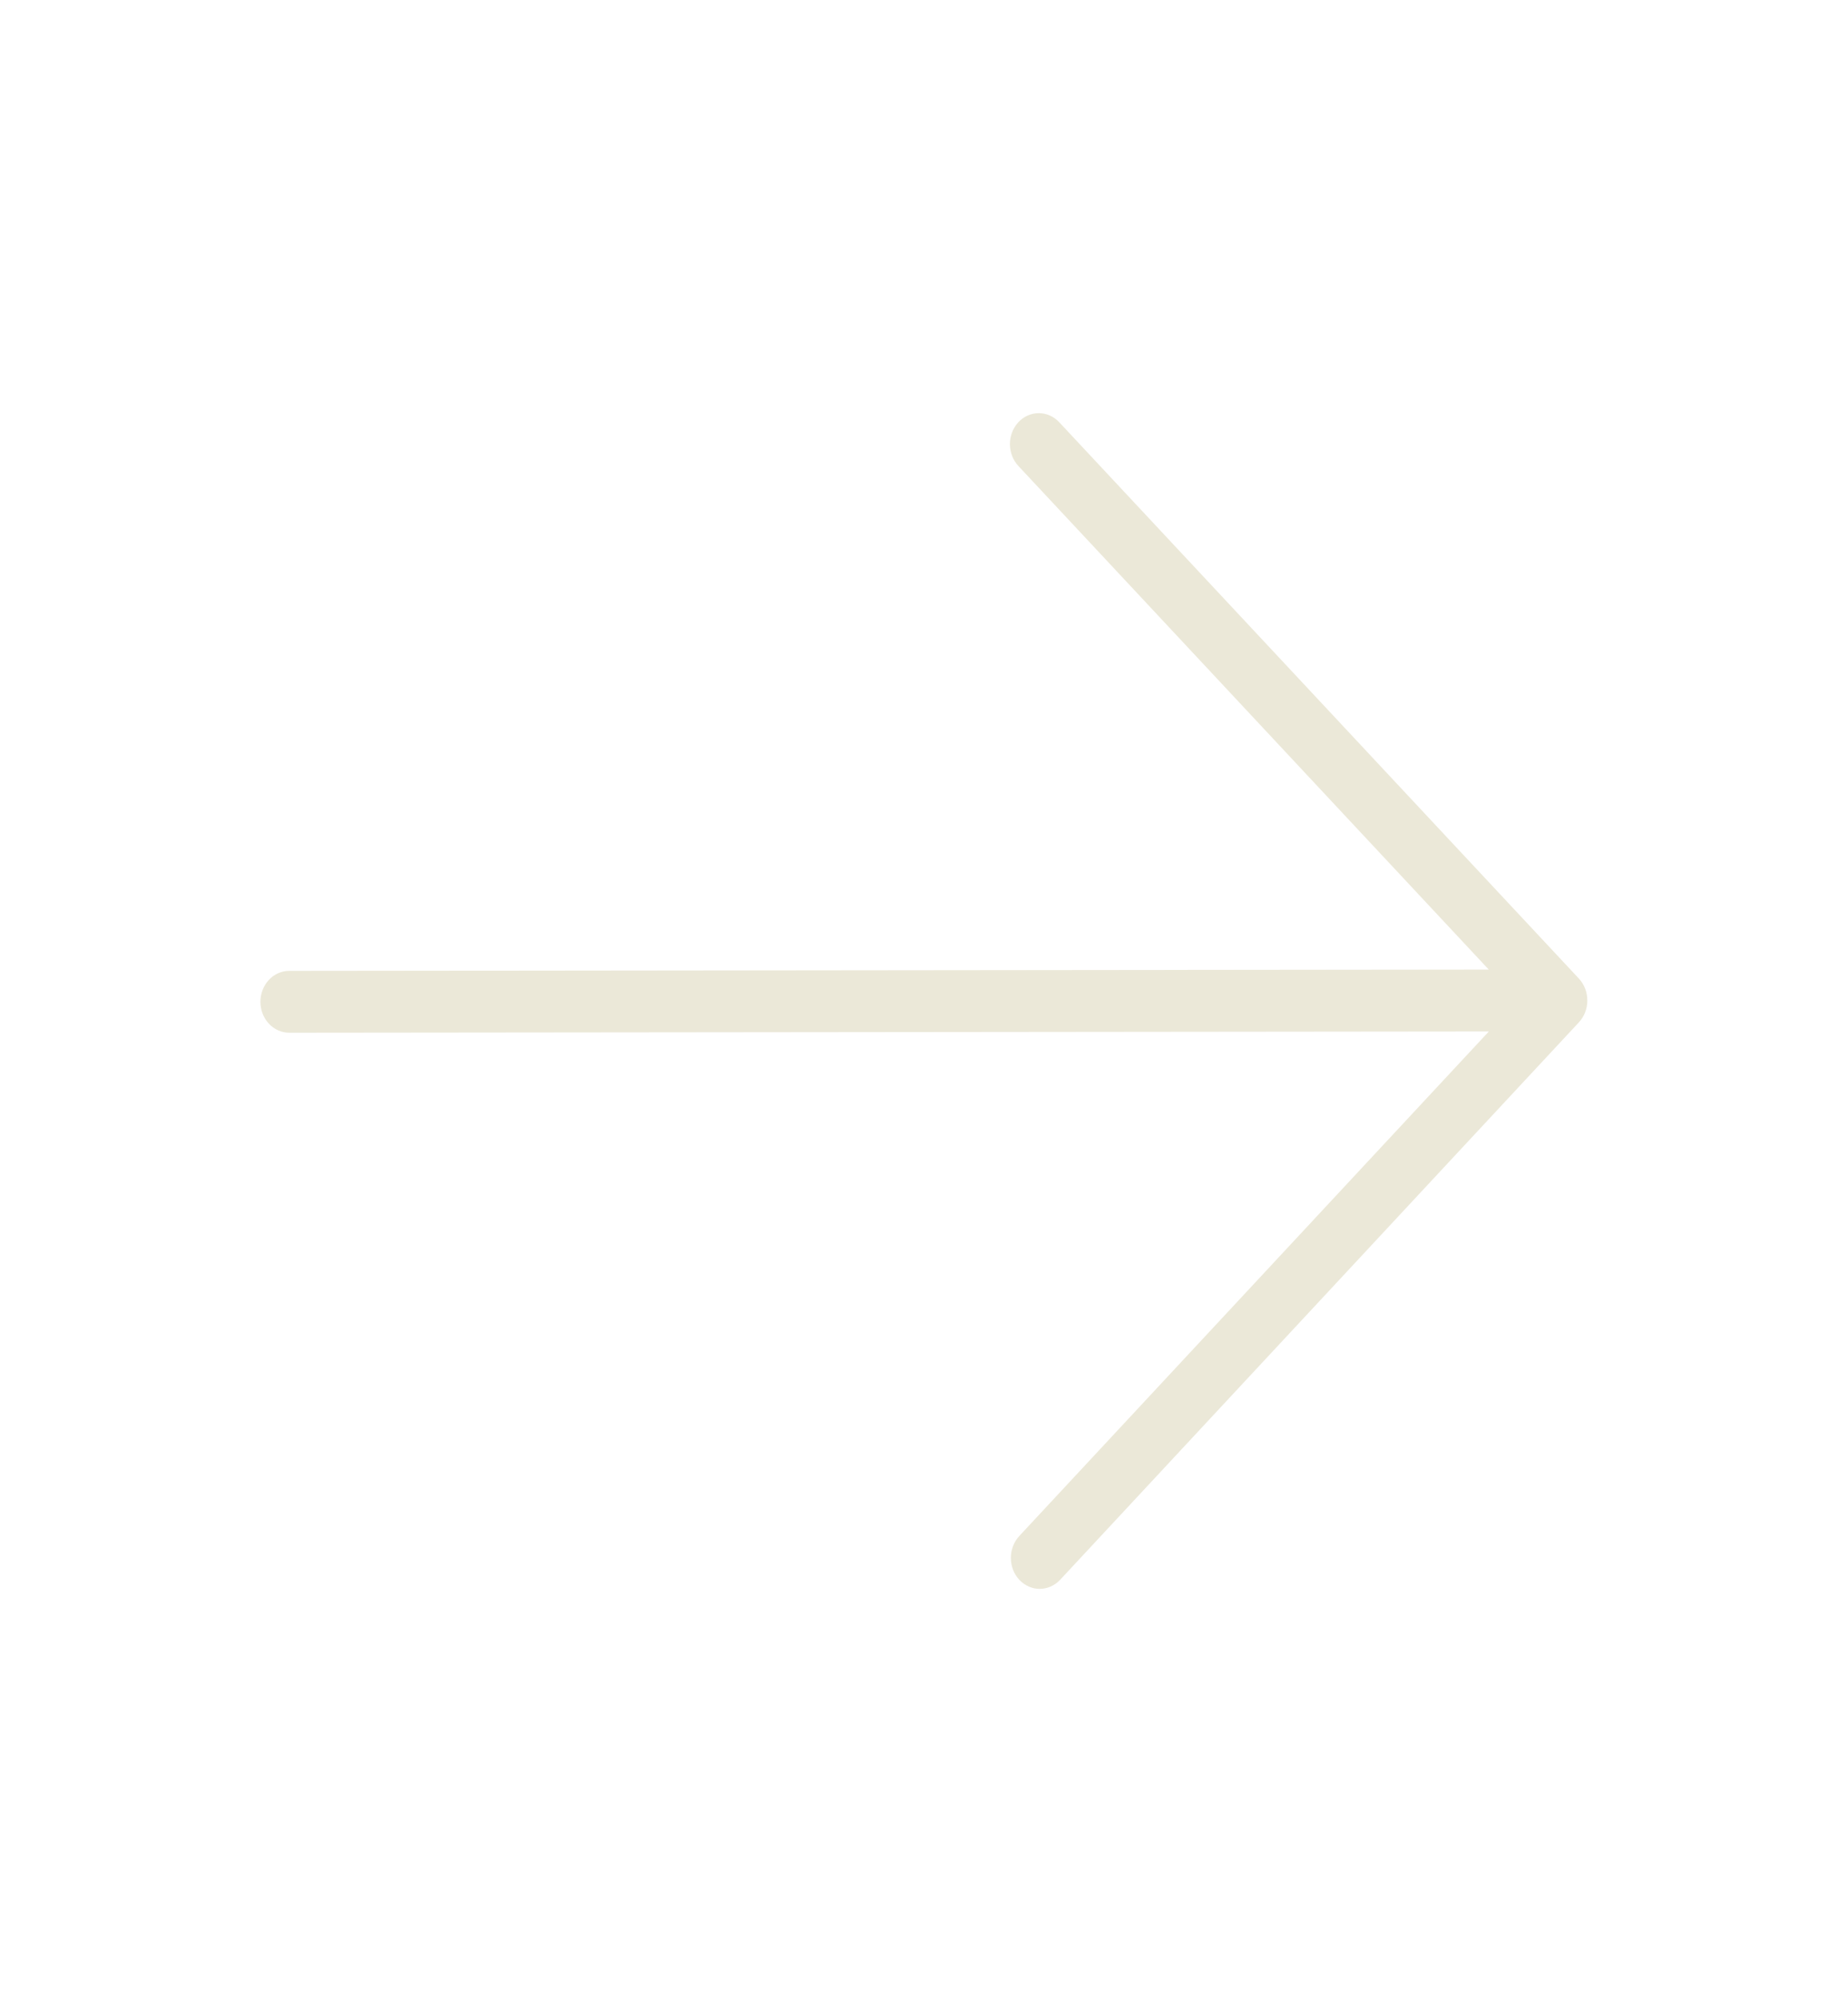 <?xml version="1.0" encoding="UTF-8"?>
<svg xmlns="http://www.w3.org/2000/svg" width="49" height="53" viewBox="0 0 49 53" fill="none">
  <path d="M6.905 26.561C6.905 26.343 6.985 26.134 7.129 25.98C7.272 25.826 7.466 25.74 7.669 25.74L39.475 25.706L27.003 12.355C26.859 12.201 26.779 11.993 26.778 11.775C26.778 11.557 26.859 11.349 27.002 11.194C27.145 11.04 27.34 10.954 27.543 10.954C27.746 10.953 27.941 11.04 28.084 11.193L41.864 25.944C41.935 26.02 41.991 26.11 42.03 26.21C42.068 26.309 42.088 26.416 42.088 26.524C42.089 26.632 42.069 26.738 42.03 26.838C41.992 26.938 41.936 27.028 41.865 27.104L28.11 41.884C28.039 41.96 27.954 42.02 27.861 42.062C27.769 42.103 27.669 42.124 27.569 42.125C27.468 42.125 27.369 42.104 27.276 42.062C27.183 42.021 27.099 41.961 27.027 41.885C26.956 41.809 26.9 41.718 26.861 41.619C26.823 41.519 26.803 41.413 26.803 41.305C26.803 41.197 26.822 41.09 26.861 40.991C26.899 40.891 26.956 40.8 27.026 40.724L39.477 27.347L7.671 27.38C7.468 27.381 7.273 27.294 7.13 27.141C6.986 26.987 6.905 26.778 6.905 26.561Z" fill="#EBE8D8"></path>
</svg>

